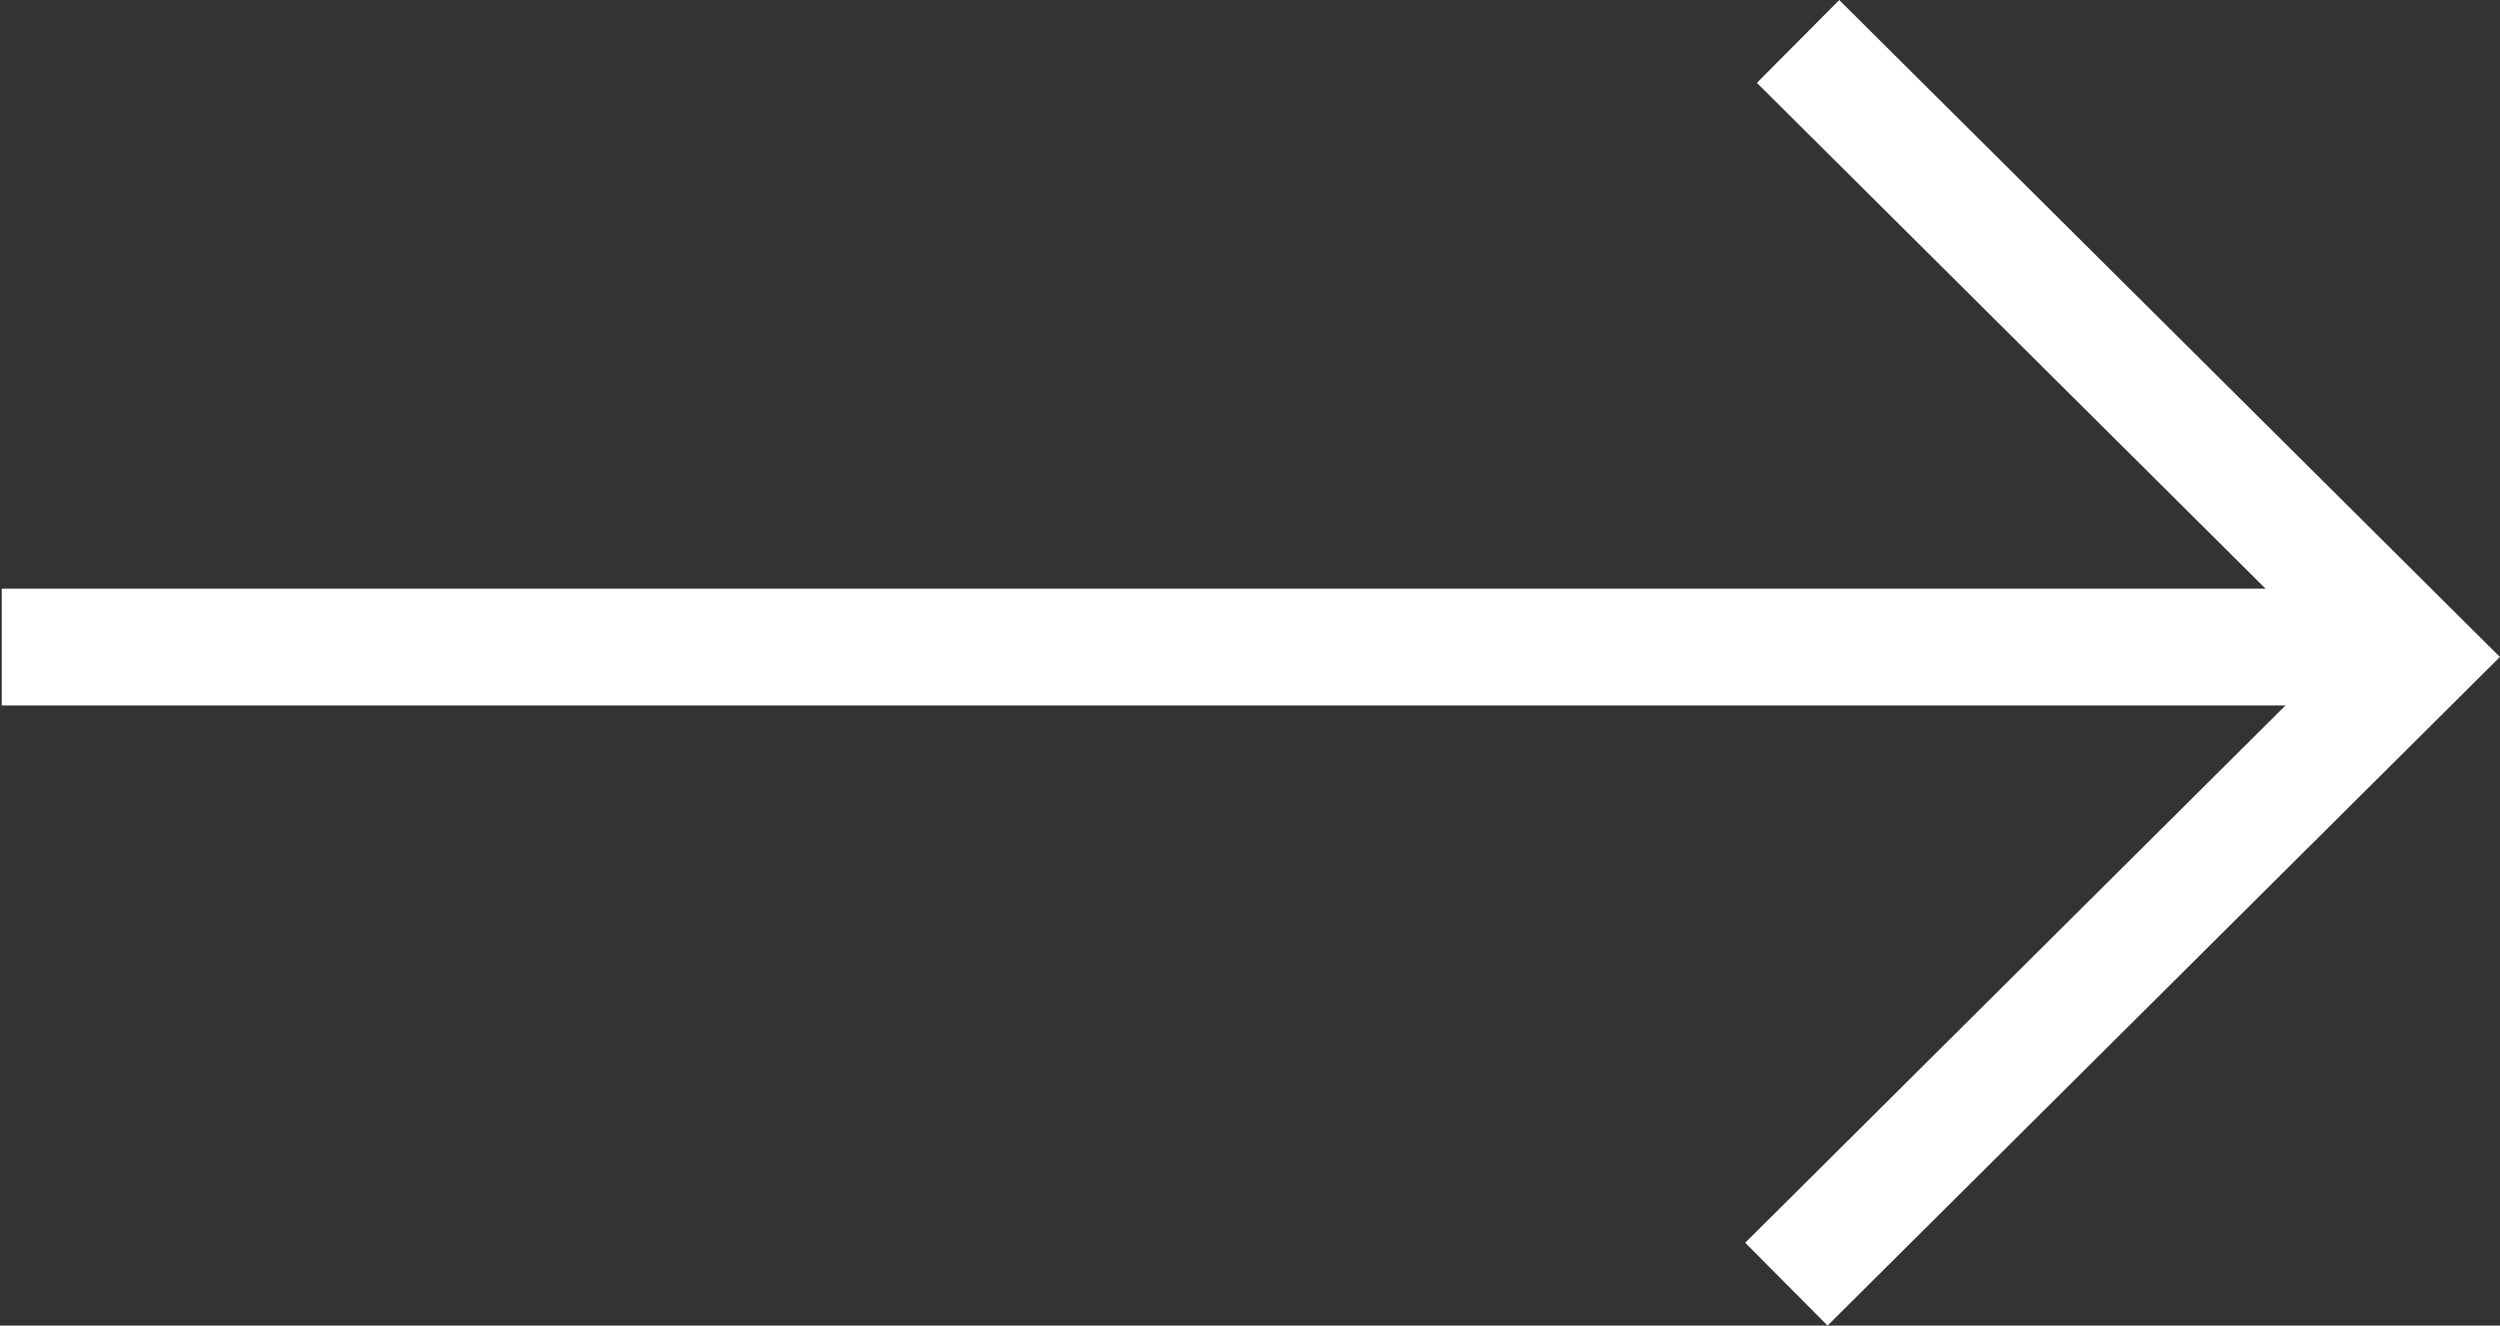 <svg id="Layer_1" data-name="Layer 1" xmlns="http://www.w3.org/2000/svg" viewBox="0 0 42.81 22.7"><rect x="0" y="0" width="42.81" height="22.7" fill="#333333" stroke="none"/><defs><style>.cls-1{fill:none;stroke:#fff;stroke-width:2px;}</style></defs><title>white-cta-arrow</title><g id="_001-MVP" data-name="001-MVP"><g id="_4x4pro_downloads" data-name="4x4pro_downloads"><g id="Related-products"><g id="Product-1"><g id="CTA_normal" data-name="CTA/normal"><g id="Icon_cta-arrow" data-name="Icon/cta-arrow"><path id="Path-2" class="cls-1" d="M1,11.37H42" transform="translate(-0.97 -0.29)"/><polyline id="Path-3" class="cls-1" points="30.79 0.71 41.39 11.25 30.59 21.99"/></g></g></g></g></g></g></svg>